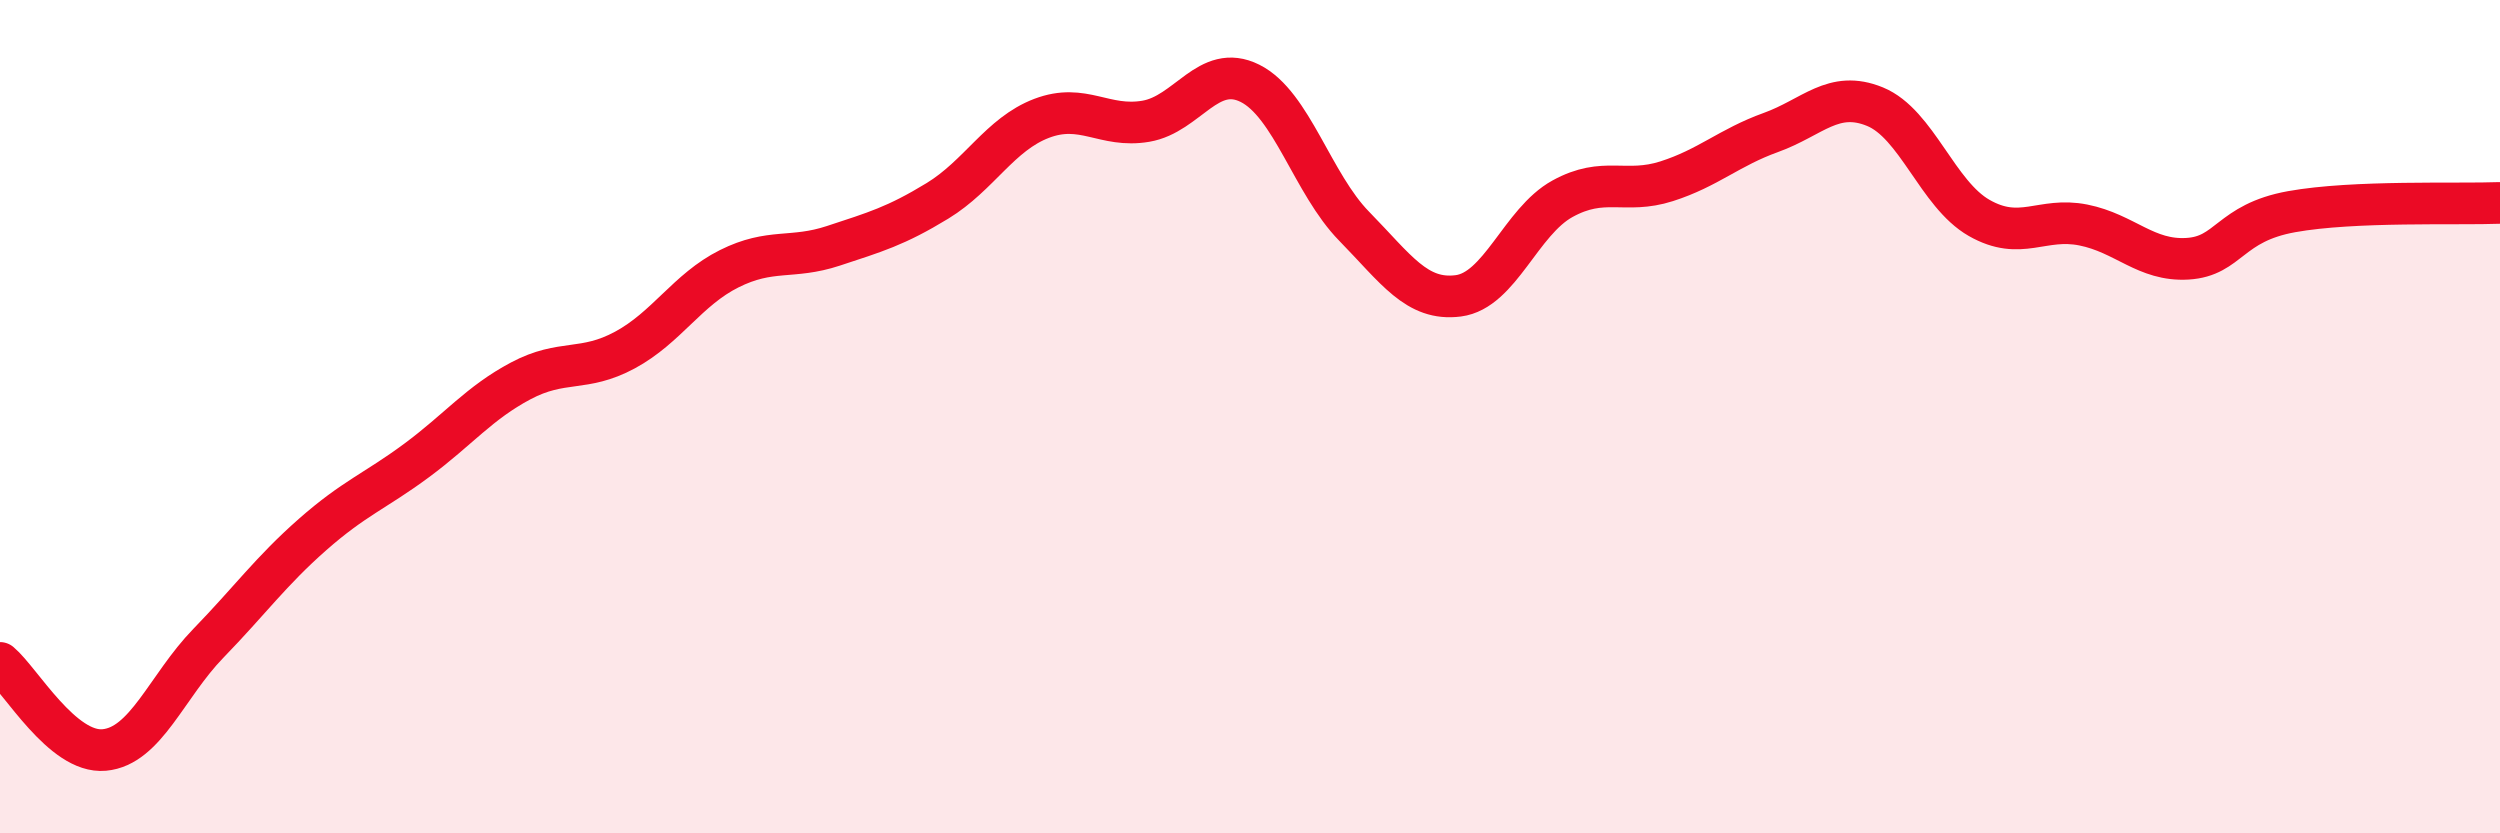 
    <svg width="60" height="20" viewBox="0 0 60 20" xmlns="http://www.w3.org/2000/svg">
      <path
        d="M 0,15.91 C 0.5,16.33 1.5,18.09 2.5,18 C 3.5,17.91 4,16.47 5,15.44 C 6,14.41 6.5,13.71 7.5,12.83 C 8.5,11.95 9,11.79 10,11.05 C 11,10.31 11.5,9.67 12.5,9.14 C 13.5,8.61 14,8.94 15,8.4 C 16,7.86 16.5,6.95 17.5,6.45 C 18.5,5.95 19,6.23 20,5.9 C 21,5.57 21.5,5.43 22.5,4.82 C 23.5,4.21 24,3.22 25,2.84 C 26,2.46 26.5,3.08 27.5,2.91 C 28.5,2.74 29,1.5 30,2 C 31,2.5 31.5,4.41 32.5,5.43 C 33.5,6.45 34,7.23 35,7.1 C 36,6.97 36.5,5.32 37.5,4.77 C 38.5,4.22 39,4.67 40,4.35 C 41,4.03 41.5,3.54 42.5,3.18 C 43.5,2.82 44,2.15 45,2.56 C 46,2.97 46.5,4.66 47.5,5.23 C 48.5,5.8 49,5.2 50,5.4 C 51,5.6 51.5,6.27 52.5,6.21 C 53.5,6.15 53.5,5.35 55,5.08 C 56.5,4.81 59,4.91 60,4.87L60 20L0 20Z"
        fill="#EB0A25"
        opacity="0.1"
        stroke-linecap="round"
        stroke-linejoin="round"
      />
      <path
        d="M 0,15.91 C 0.5,16.33 1.5,18.09 2.5,18 C 3.5,17.91 4,16.47 5,15.44 C 6,14.41 6.5,13.71 7.5,12.83 C 8.5,11.95 9,11.79 10,11.05 C 11,10.31 11.5,9.67 12.5,9.14 C 13.5,8.61 14,8.94 15,8.4 C 16,7.86 16.5,6.95 17.5,6.45 C 18.5,5.95 19,6.23 20,5.9 C 21,5.57 21.5,5.43 22.5,4.82 C 23.5,4.21 24,3.22 25,2.84 C 26,2.46 26.5,3.08 27.5,2.91 C 28.5,2.74 29,1.5 30,2 C 31,2.5 31.5,4.41 32.5,5.43 C 33.5,6.45 34,7.23 35,7.1 C 36,6.97 36.5,5.32 37.5,4.77 C 38.5,4.22 39,4.67 40,4.35 C 41,4.03 41.5,3.54 42.5,3.18 C 43.5,2.82 44,2.15 45,2.56 C 46,2.97 46.5,4.66 47.5,5.23 C 48.5,5.8 49,5.2 50,5.4 C 51,5.6 51.5,6.27 52.5,6.21 C 53.5,6.15 53.5,5.35 55,5.08 C 56.5,4.81 59,4.91 60,4.87"
        stroke="#EB0A25"
        stroke-width="1"
        fill="none"
        stroke-linecap="round"
        stroke-linejoin="round"
      />
    </svg>
  